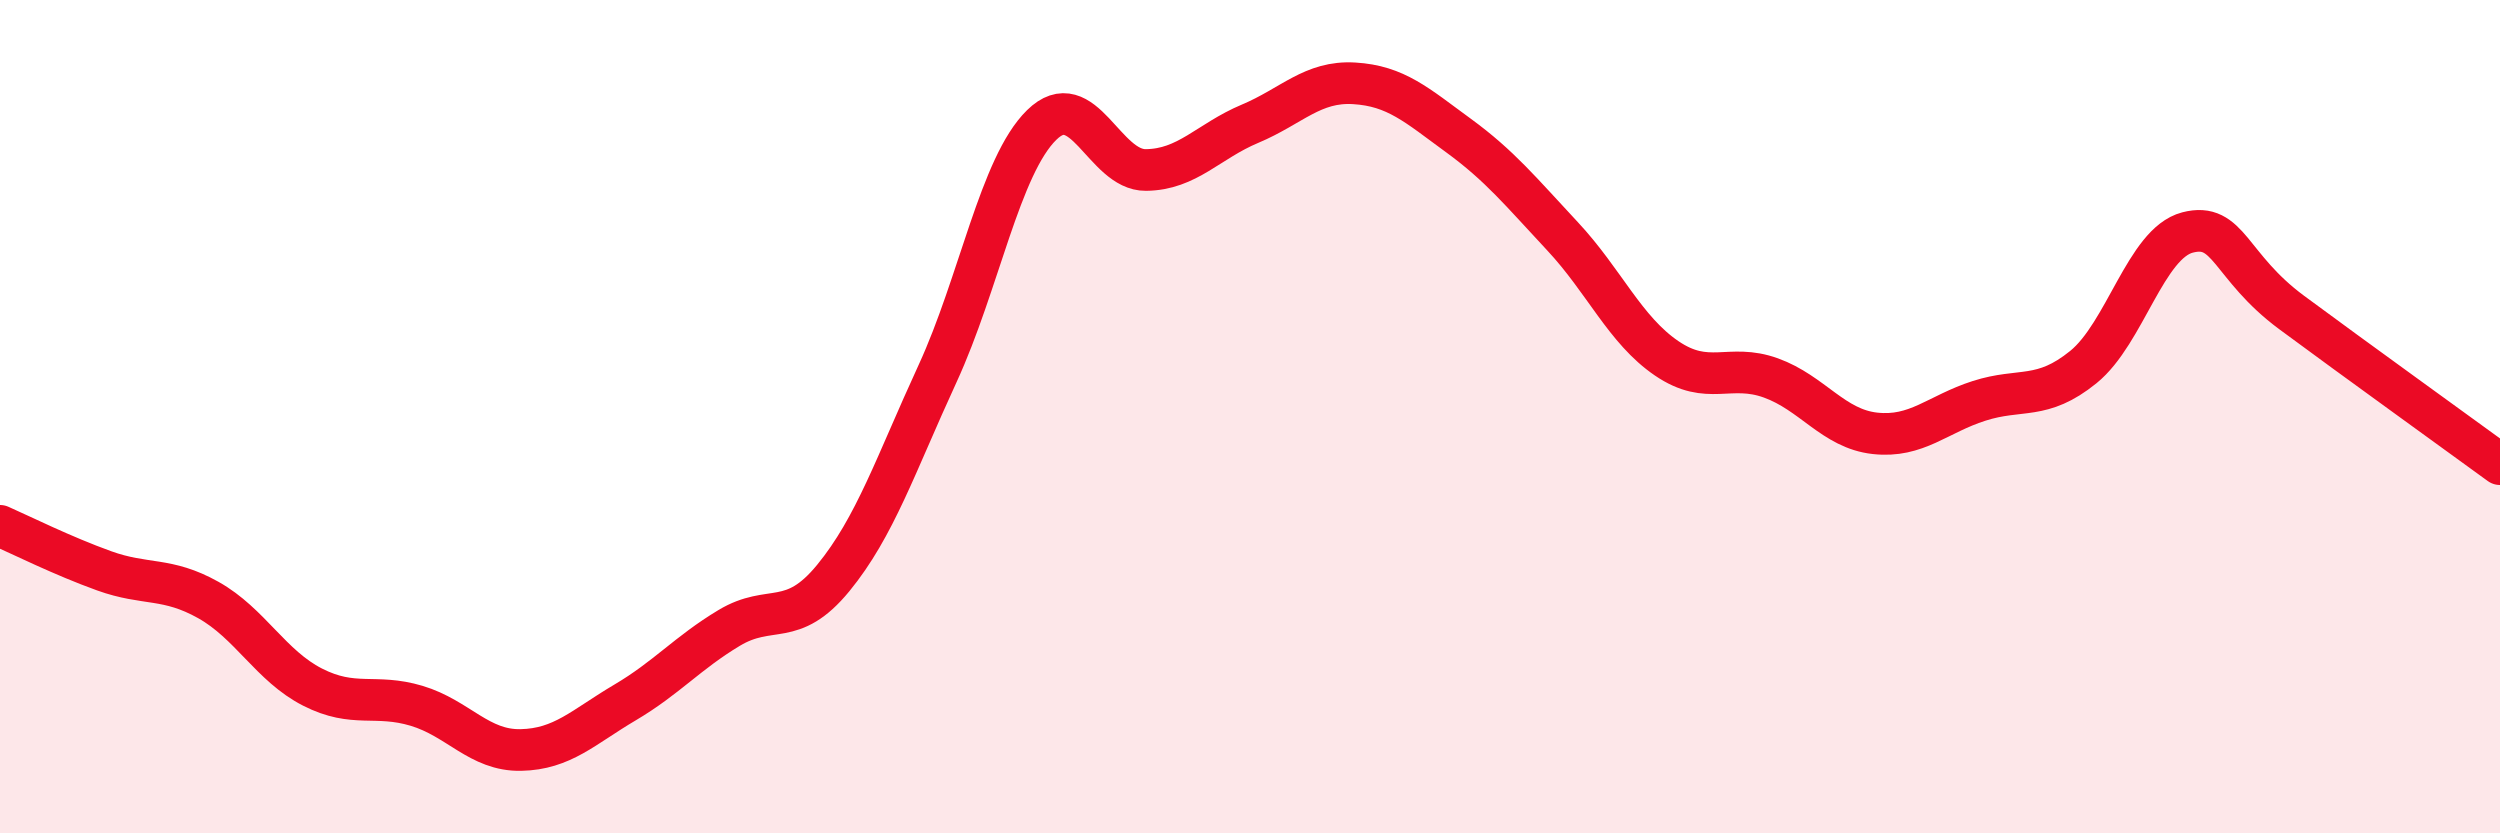 
    <svg width="60" height="20" viewBox="0 0 60 20" xmlns="http://www.w3.org/2000/svg">
      <path
        d="M 0,12.62 C 0.5,12.84 1.5,13.34 2.5,13.7 C 3.5,14.06 4,13.84 5,14.4 C 6,14.96 6.5,15.98 7.5,16.49 C 8.5,17 9,16.64 10,16.94 C 11,17.24 11.5,18.02 12.5,18 C 13.5,17.98 14,17.45 15,16.86 C 16,16.27 16.5,15.67 17.5,15.07 C 18.5,14.47 19,15.09 20,13.87 C 21,12.65 21.5,11.14 22.5,8.97 C 23.5,6.8 24,3.98 25,3 C 26,2.02 26.5,4.09 27.5,4.08 C 28.5,4.07 29,3.39 30,2.97 C 31,2.55 31.5,1.94 32.5,2 C 33.5,2.06 34,2.52 35,3.25 C 36,3.98 36.5,4.6 37.5,5.67 C 38.5,6.74 39,7.92 40,8.6 C 41,9.28 41.5,8.71 42.5,9.07 C 43.5,9.43 44,10.29 45,10.4 C 46,10.51 46.5,9.94 47.5,9.62 C 48.5,9.3 49,9.62 50,8.81 C 51,8 51.5,5.84 52.5,5.58 C 53.5,5.32 53.5,6.39 55,7.5 C 56.5,8.61 59,10.41 60,11.14L60 20L0 20Z"
        fill="#EB0A25"
        opacity="0.1"
        stroke-linecap="round"
        stroke-linejoin="round"
      />
      <path
        d="M 0,12.62 C 0.5,12.84 1.5,13.34 2.5,13.7 C 3.5,14.06 4,13.84 5,14.4 C 6,14.96 6.5,15.98 7.5,16.49 C 8.5,17 9,16.64 10,16.94 C 11,17.24 11.5,18.02 12.5,18 C 13.5,17.98 14,17.45 15,16.86 C 16,16.27 16.5,15.67 17.5,15.07 C 18.5,14.47 19,15.09 20,13.87 C 21,12.65 21.5,11.14 22.5,8.97 C 23.5,6.8 24,3.98 25,3 C 26,2.02 26.5,4.09 27.5,4.08 C 28.5,4.07 29,3.39 30,2.97 C 31,2.55 31.5,1.94 32.5,2 C 33.5,2.06 34,2.52 35,3.25 C 36,3.98 36.5,4.6 37.5,5.67 C 38.5,6.74 39,7.92 40,8.6 C 41,9.28 41.5,8.71 42.5,9.07 C 43.5,9.43 44,10.29 45,10.4 C 46,10.51 46.5,9.94 47.5,9.62 C 48.5,9.3 49,9.62 50,8.81 C 51,8 51.5,5.84 52.5,5.58 C 53.5,5.32 53.5,6.39 55,7.5 C 56.5,8.61 59,10.41 60,11.14"
        stroke="#EB0A25"
        stroke-width="1"
        fill="none"
        stroke-linecap="round"
        stroke-linejoin="round"
      />
    </svg>
  